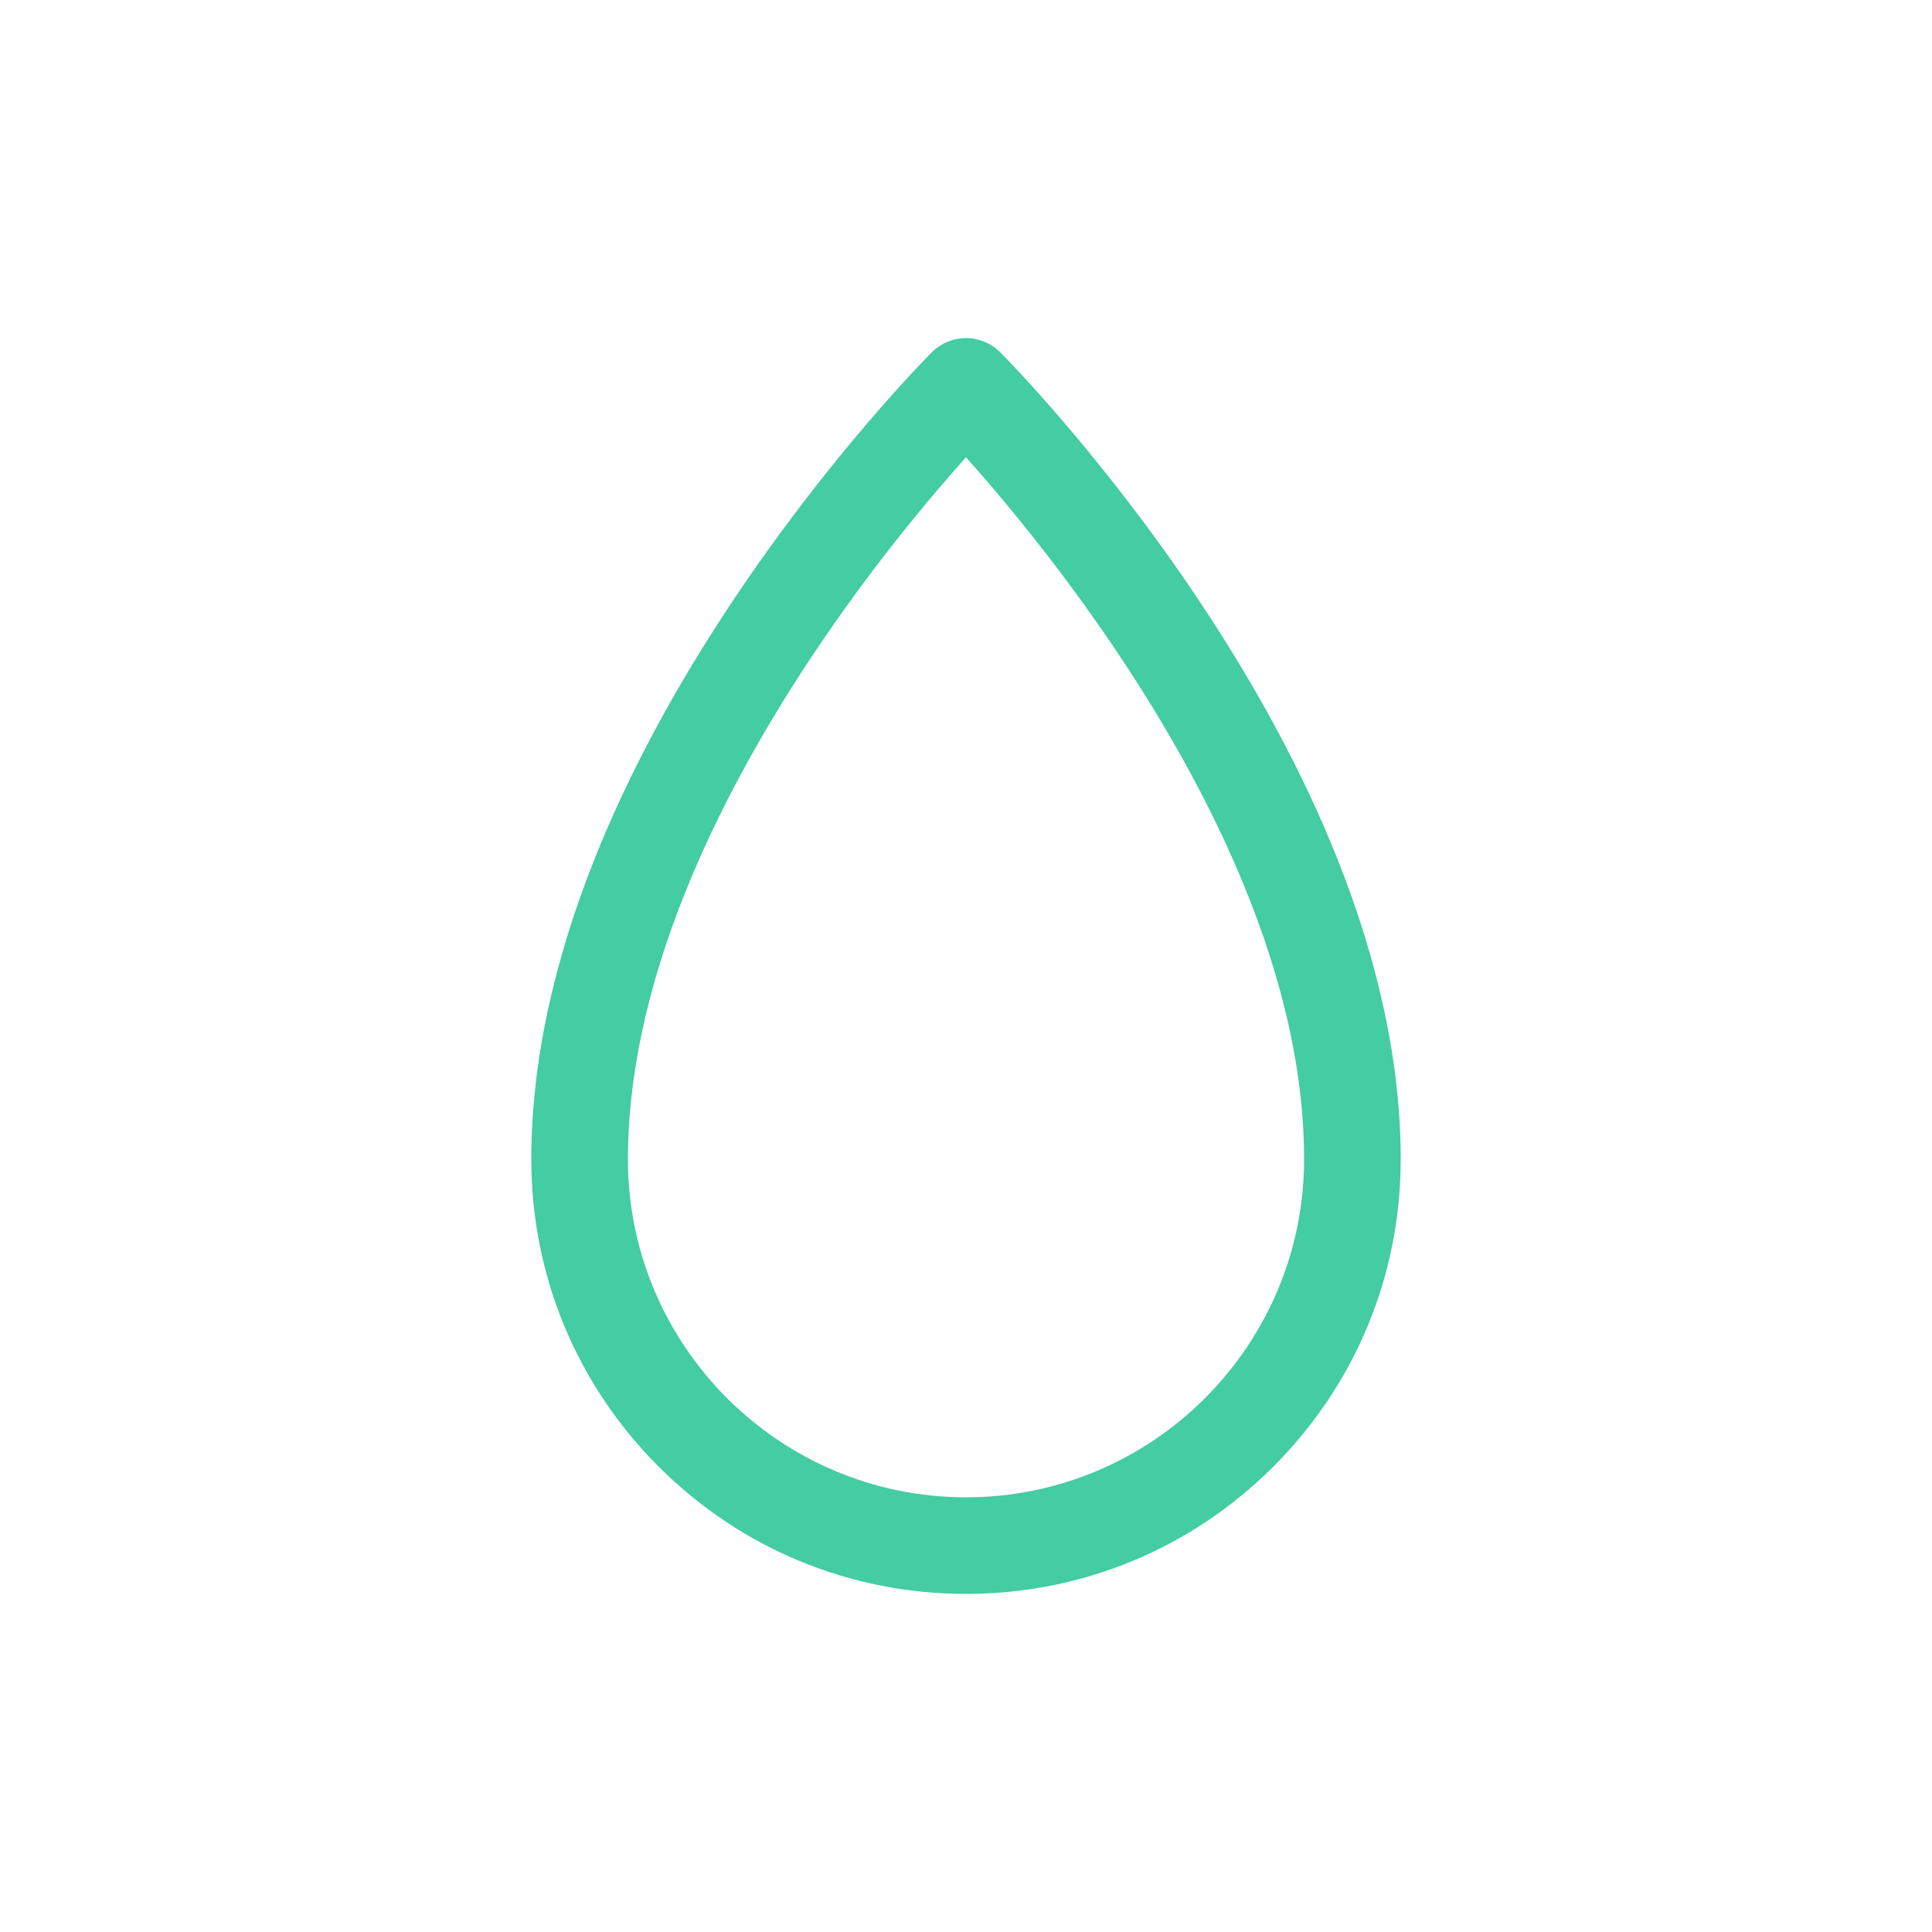 <?xml version="1.0" encoding="UTF-8"?>
<svg xmlns="http://www.w3.org/2000/svg" id="Ebene_1" data-name="Ebene 1" viewBox="0 0 1000 1000">
  <defs>
    <style>
      .cls-1 {
        fill: #44cca2;
        stroke-width: 0px;
      }
    </style>
  </defs>
  <path class="cls-1" d="M500,825c-60.1,0-116.6-23.4-159.1-65.9-42.5-42.5-65.9-99-65.9-159.1,0-48.81,11.12-101.35,33.04-156.16,17.23-43.08,41.17-87.73,71.16-132.71,50.79-76.18,101.01-126.7,103.12-128.81,4.69-4.69,11.05-7.32,17.68-7.32s12.99,2.63,17.68,7.32c2.11,2.11,52.33,52.63,103.12,128.81,29.99,44.98,53.93,89.63,71.16,132.71,21.92,54.81,33.04,107.35,33.04,156.16,0,60.1-23.4,116.6-65.9,159.1-42.5,42.5-99,65.9-159.1,65.9ZM499.99,236.68c-18.6,20.77-49.32,57.27-79.73,103-27.94,42.01-50.14,83.47-66,123.23-19.42,48.69-29.26,94.81-29.26,137.09,0,96.5,78.5,175,175,175s175-78.5,175-175c0-153.21-127.39-310.05-175.01-363.32Z"></path>
</svg>

